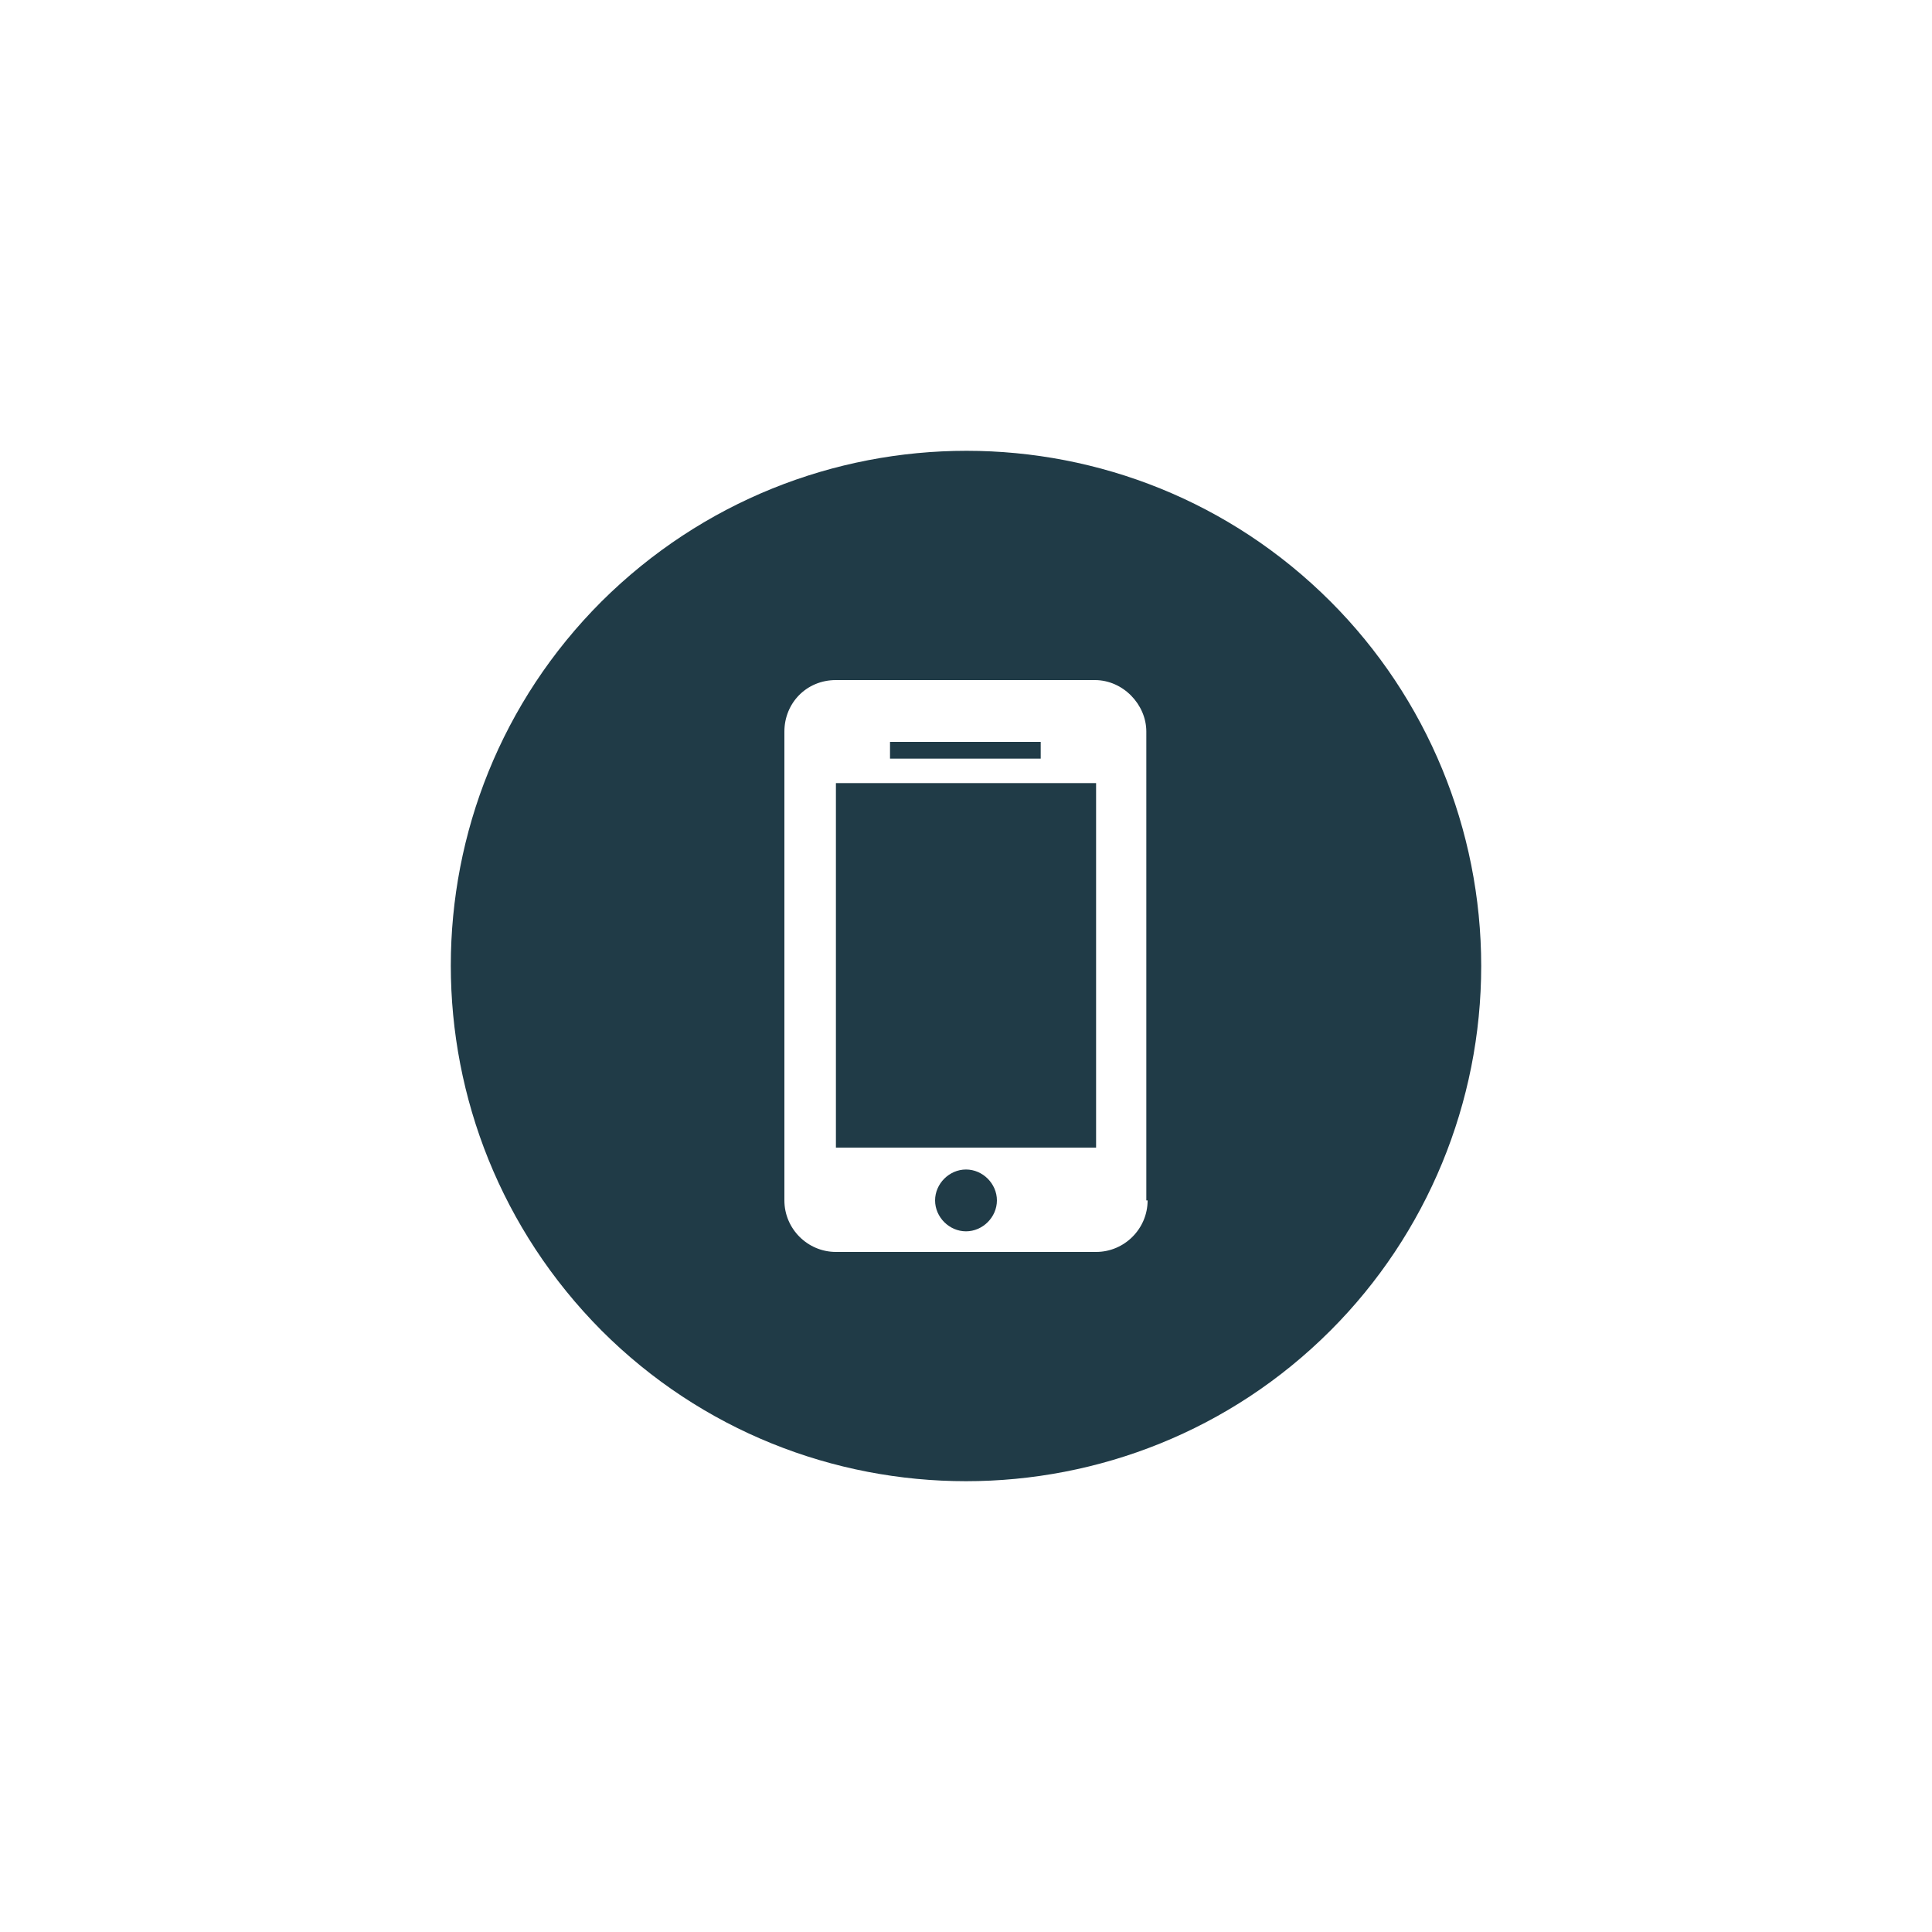 <?xml version="1.0" encoding="utf-8"?>
<!-- Generator: Adobe Illustrator 23.0.6, SVG Export Plug-In . SVG Version: 6.00 Build 0)  -->
<svg version="1.1" id="Calque_2" xmlns="http://www.w3.org/2000/svg" xmlns:xlink="http://www.w3.org/1999/xlink" x="0px" y="0px"
	 width="150px" height="150px" viewBox="0 0 150 150" style="enable-background:new 0 0 150 150;" xml:space="preserve">
<style type="text/css">
	.st0{fill:#203B47;}
</style>
<g>
	<rect x="64.9" y="60.8" class="st0" width="20.2" height="28.3"/>
	<rect x="69.1" y="57.6" class="st0" width="11.7" height="1.3"/>
	<path class="st0" d="M75,90.8c-1.3,0-2.4,1.1-2.4,2.4c0,1.3,1.1,2.4,2.4,2.4s2.4-1.1,2.4-2.4C77.4,91.9,76.3,90.8,75,90.8z"/>
	<path class="st0" d="M103.3,46.7c-15.6-15.6-40.9-15.6-56.6,0c-15.6,15.6-15.6,40.9,0,56.6c15.6,15.6,41,15.6,56.6,0
		C110.8,95.8,115,85.6,115,75C115,64.4,110.8,54.2,103.3,46.7z M89.1,93.2c0,2.2-1.8,4-4,4H64.9c-2.2,0-4-1.8-4-4V56.8
		c0-2.2,1.7-4,4-4H85c2.2,0,4,1.9,4,4V93.2z"/>
</g>
</svg>
